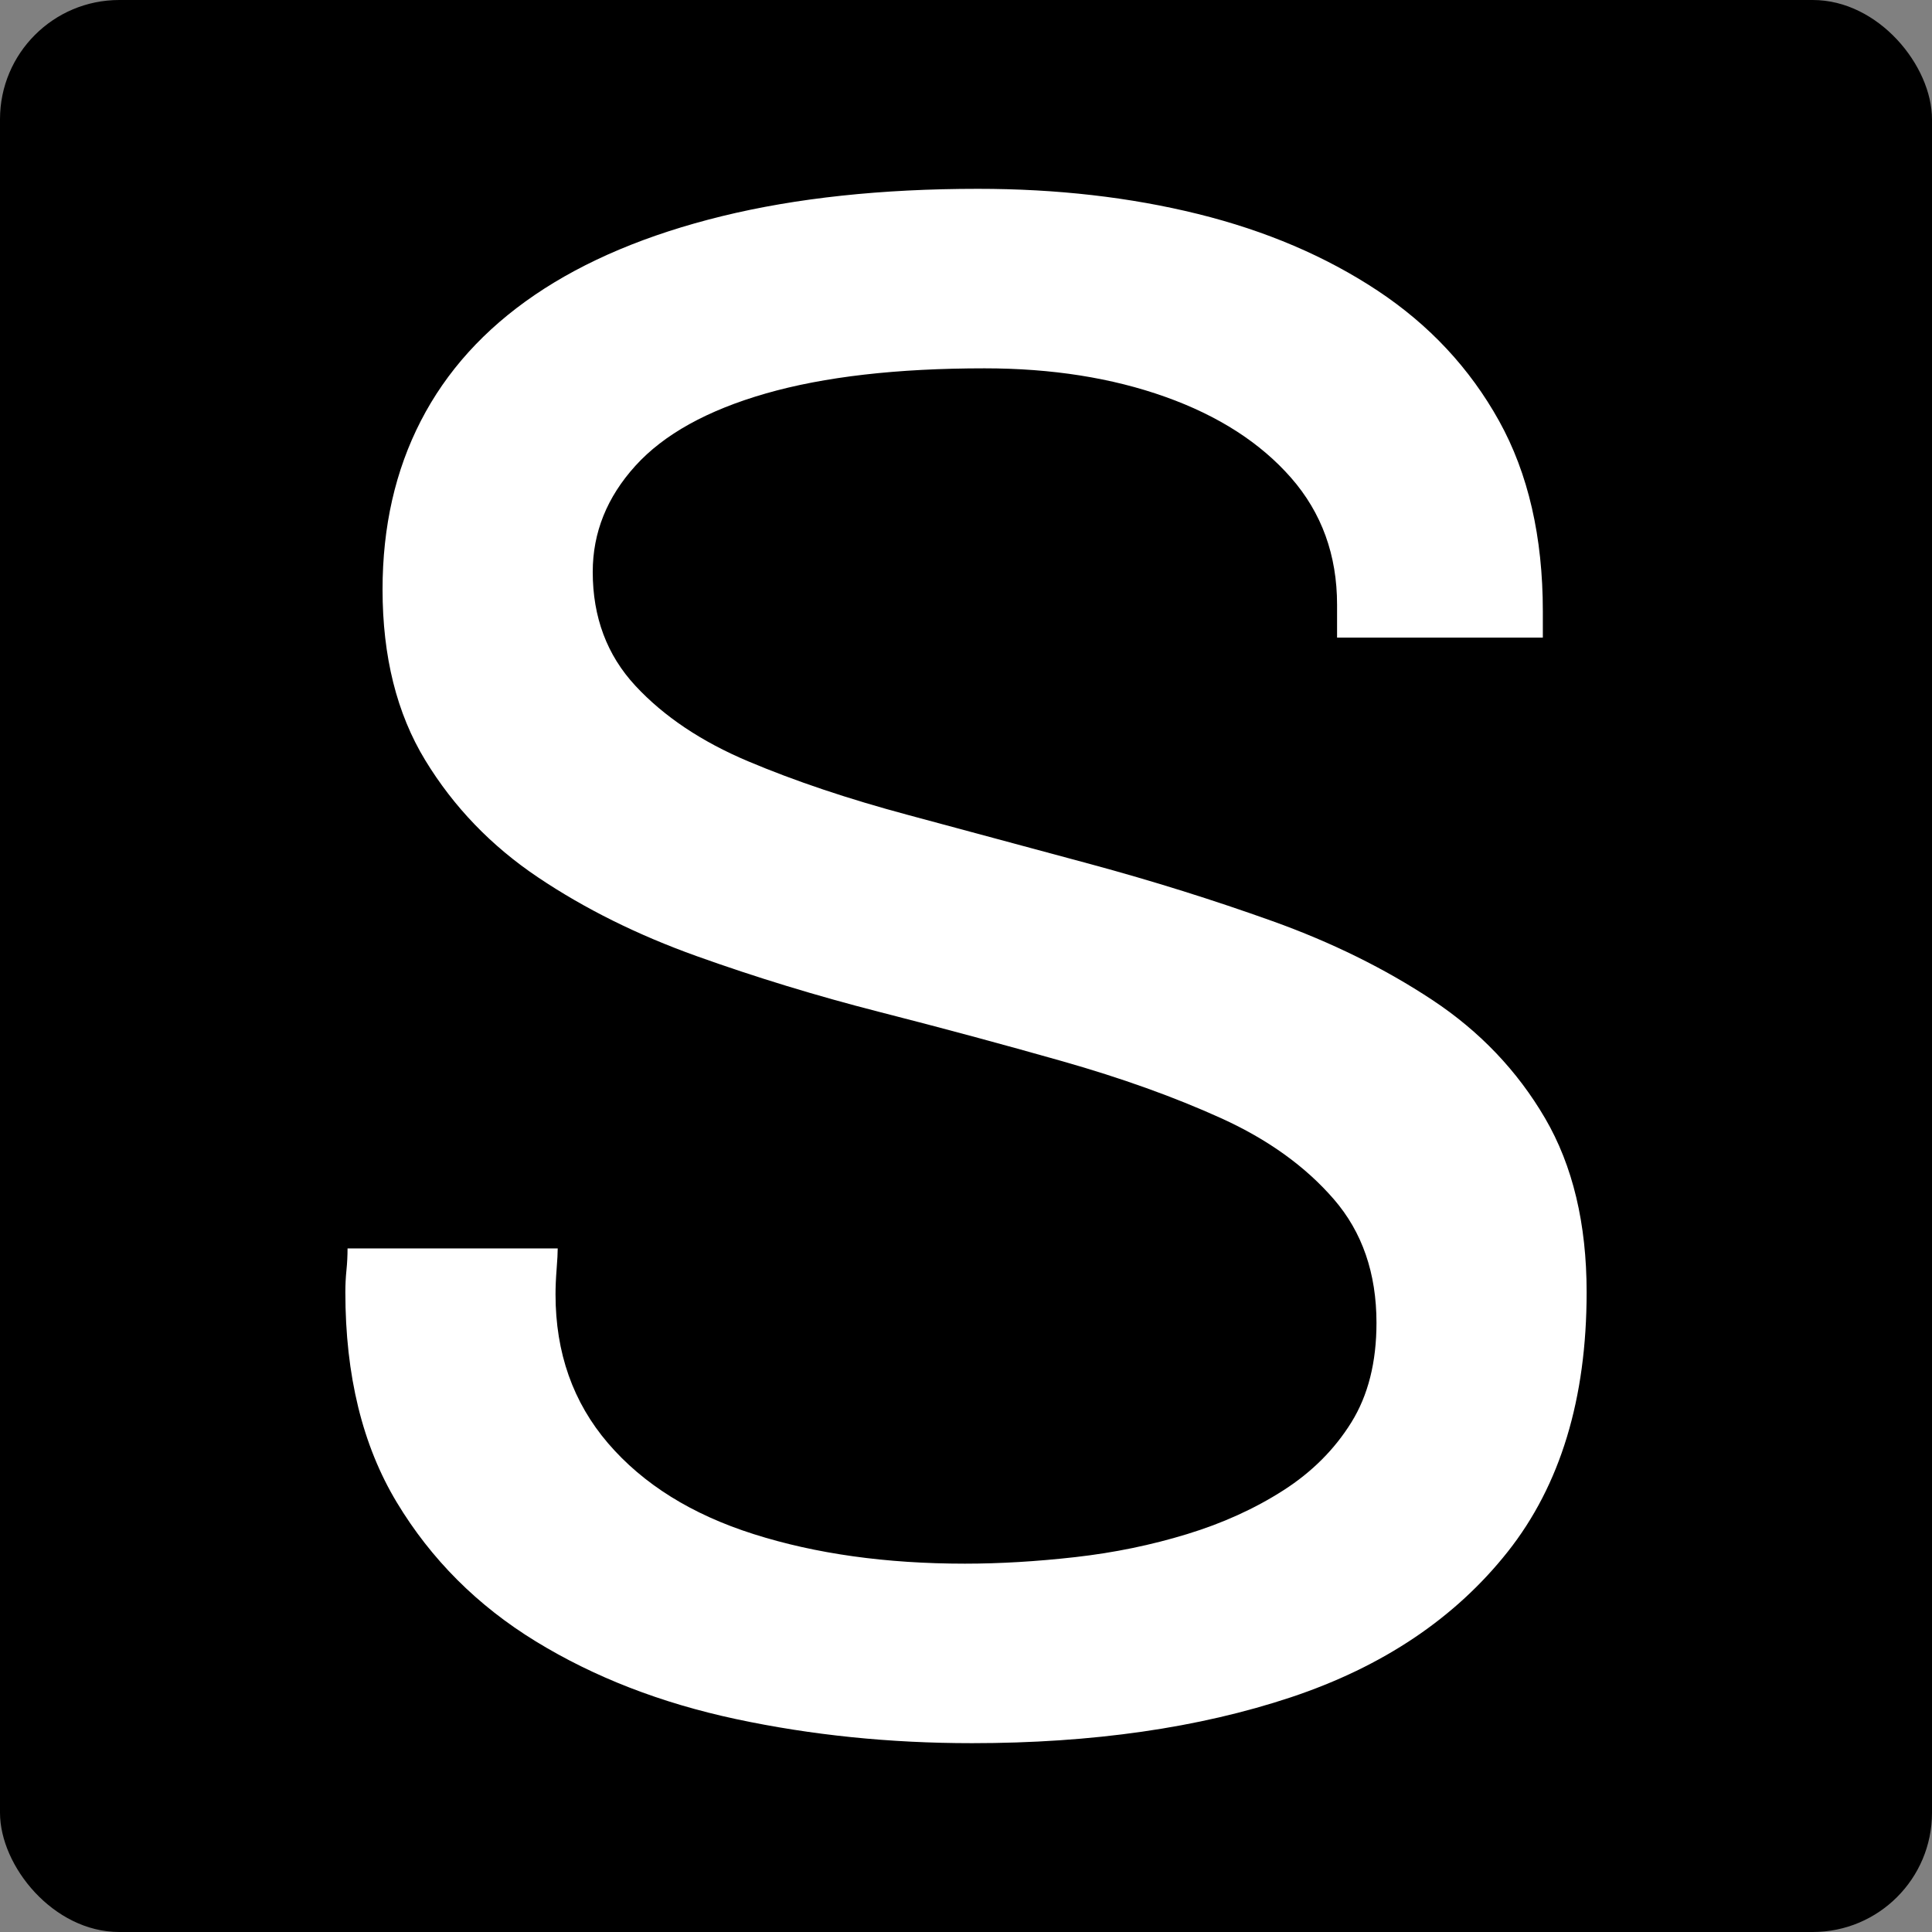<?xml version="1.0" encoding="UTF-8"?>
<svg id="Layer_1" data-name="Layer 1" xmlns="http://www.w3.org/2000/svg" viewBox="0 0 1620 1620">
  <rect x="0" y="0" width="1620" height="1620" fill="#808080" stroke="none"/>
  <defs>
    <style>
      .cls-1 {
        fill: #fff;
      }
    </style>
  </defs>
  <rect width="1620" height="1620" rx="100" ry="100"/>
  <path class="cls-1" d="M814.59,1461.66c-68.54,0-134.32-6.73-197.35-20.18-63.03-13.46-119-35.17-167.96-65.16-48.96-29.99-87.82-68.85-116.57-116.57-28.77-47.72-43.13-106.48-43.13-176.23,0-6.11.29-12.24.91-18.35.62-6.11.93-12.24.93-18.37h176.23c0,3.67-.31,9.49-.93,17.44-.62,7.97-.91,15.01-.91,21.11,0,48.96,14.67,90.56,44.04,124.82s70.07,59.67,122.08,76.18c52.01,16.53,111.06,24.79,177.14,24.79,29.37,0,60.26-1.84,92.71-5.51,32.42-3.67,63.63-10.09,93.62-19.28,29.97-9.16,56.9-21.4,80.76-36.72,23.86-15.29,42.85-34.26,56.92-56.9,14.08-22.62,21.11-50.46,21.11-83.52,0-41.61-11.95-76.18-35.81-103.71-23.86-27.53-55.37-50.17-94.55-67.92-39.17-17.75-83.52-33.66-133.08-47.74-49.57-14.08-100.65-27.84-153.28-41.3-52.63-13.46-103.71-29.06-153.28-46.81-49.57-17.75-93.93-39.77-133.08-66.08-39.17-26.29-70.69-59.02-94.55-98.2-23.86-39.17-35.79-86.89-35.79-143.19,0-52.63,10.69-99.75,32.11-141.35,21.42-41.61,53.23-76.77,95.45-105.55,42.23-28.75,94.55-50.77,156.96-66.08,62.41-15.29,134.01-22.95,214.79-22.95,66.08,0,127.57,7.04,184.49,21.11,56.9,14.08,107.07,35.5,150.52,64.25,43.44,28.77,77.39,65.18,101.87,109.22,24.48,44.06,36.72,97.29,36.72,159.7v22.04h-172.54v-27.55c0-41.61-12.86-77.08-38.55-106.45-25.72-29.37-60.91-52.01-105.57-67.92s-95.14-23.88-151.42-23.88c-73.43,0-134.63,7.04-183.58,21.11-48.96,14.08-85.36,34.28-109.22,60.6-23.86,26.31-35.79,55.99-35.79,89.01,0,37.96,11.93,69.78,35.79,95.48,23.86,25.69,55.37,46.81,94.55,63.32,39.15,16.53,83.81,31.52,133.98,44.97,50.17,13.46,101.27,27.22,153.28,41.3,52.01,14.08,102.8,29.99,152.38,47.74,49.55,17.75,94.21,39.79,133.98,66.08,39.77,26.31,71.29,59.36,94.55,99.13,23.24,39.77,34.88,88.42,34.88,145.94,0,89.35-22.04,161.85-66.08,217.53-44.06,55.68-104.64,96.38-181.74,122.08-77.11,25.67-166.43,38.53-267.99,38.53Z"/>
</svg>